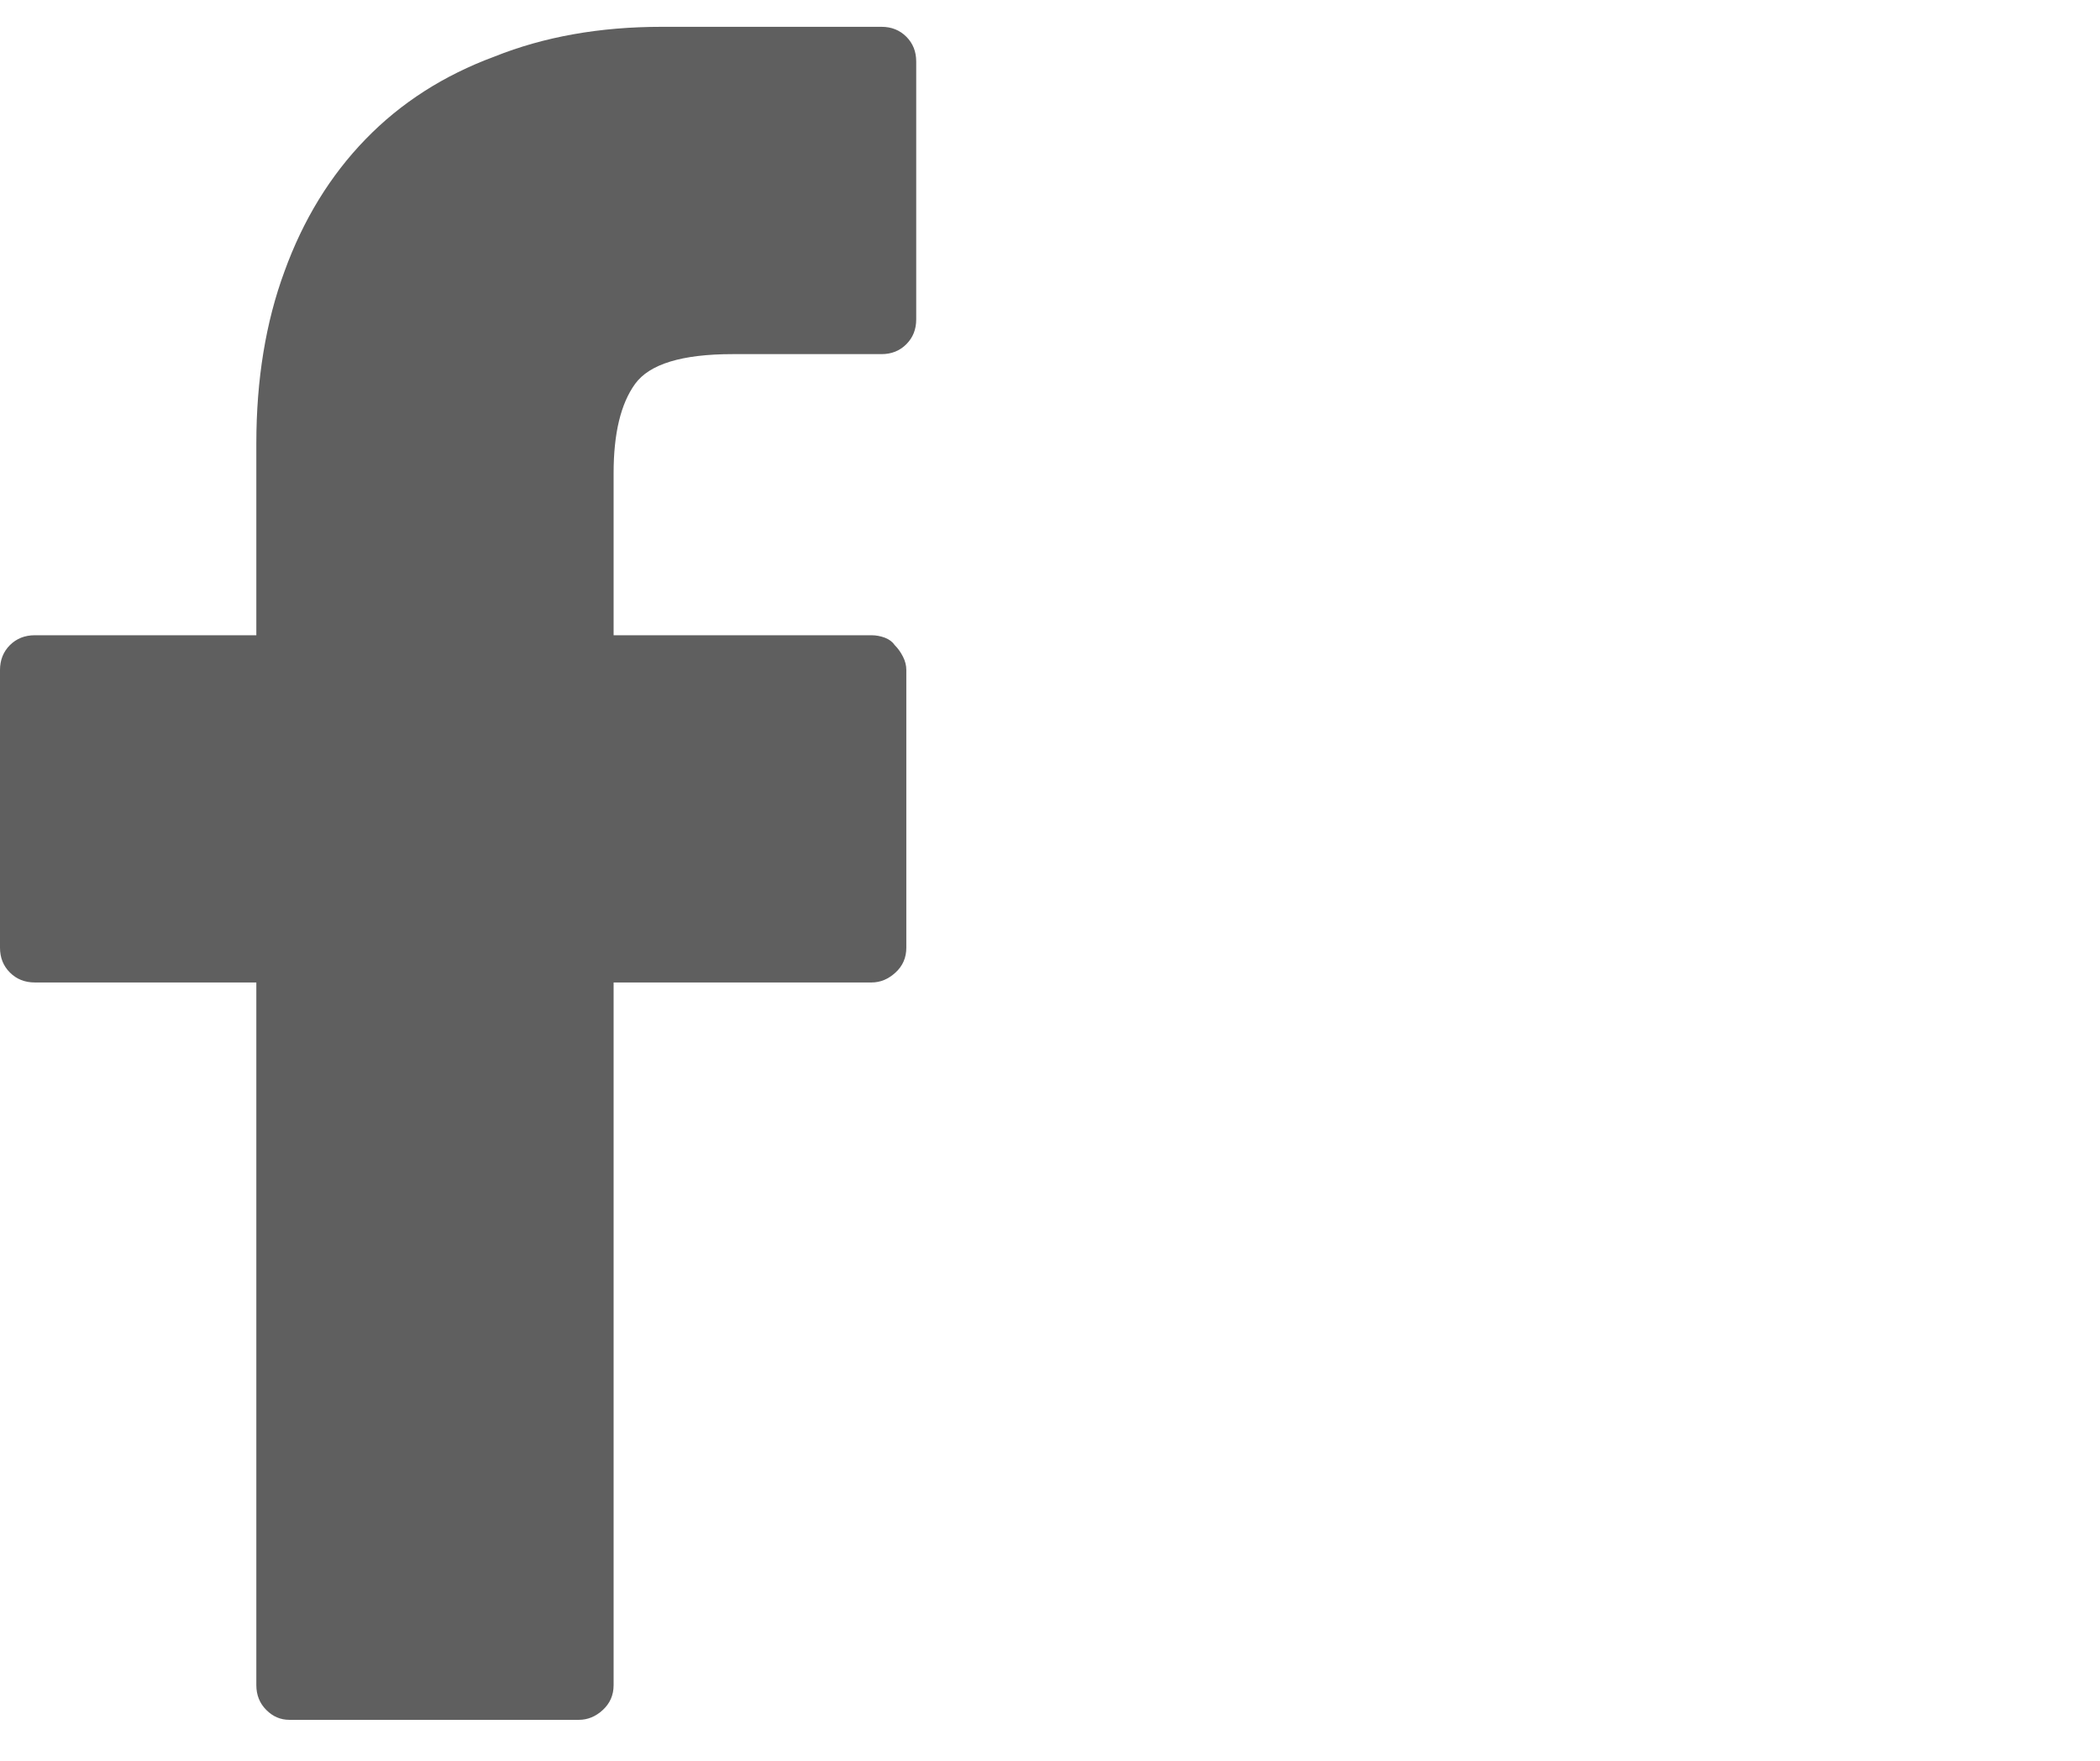 <svg xmlns="http://www.w3.org/2000/svg" width="31" height="26" viewBox="0 0 31 26" fill="none">
  <path d="M13.013 0.396H9.766C8.854 0.396 8.032 0.542 7.3 0.835C6.551 1.112 5.916 1.519 5.396 2.056C4.875 2.593 4.476 3.244 4.199 4.009C3.923 4.757 3.784 5.604 3.784 6.548V9.38H0.513C0.366 9.38 0.244 9.429 0.146 9.526C0.049 9.624 0 9.746 0 9.893V13.994C0 14.141 0.049 14.263 0.146 14.36C0.244 14.458 0.366 14.507 0.513 14.507H3.784V24.883C3.784 25.029 3.833 25.151 3.931 25.249C4.028 25.347 4.142 25.395 4.272 25.395H8.545C8.675 25.395 8.793 25.347 8.899 25.249C9.005 25.151 9.058 25.029 9.058 24.883V14.507H12.866C12.996 14.507 13.114 14.458 13.22 14.36C13.326 14.263 13.379 14.141 13.379 13.994V9.893C13.379 9.827 13.363 9.762 13.33 9.697C13.297 9.632 13.257 9.575 13.208 9.526C13.175 9.478 13.127 9.441 13.062 9.416C12.996 9.392 12.931 9.38 12.866 9.38H9.058V6.987C9.058 6.401 9.163 5.962 9.375 5.669C9.587 5.376 10.067 5.229 10.815 5.229H13.013C13.159 5.229 13.281 5.181 13.379 5.083C13.477 4.985 13.525 4.863 13.525 4.717V0.908C13.525 0.762 13.477 0.64 13.379 0.542C13.281 0.444 13.159 0.396 13.013 0.396Z" fill="#5F5F5F"/>
</svg>